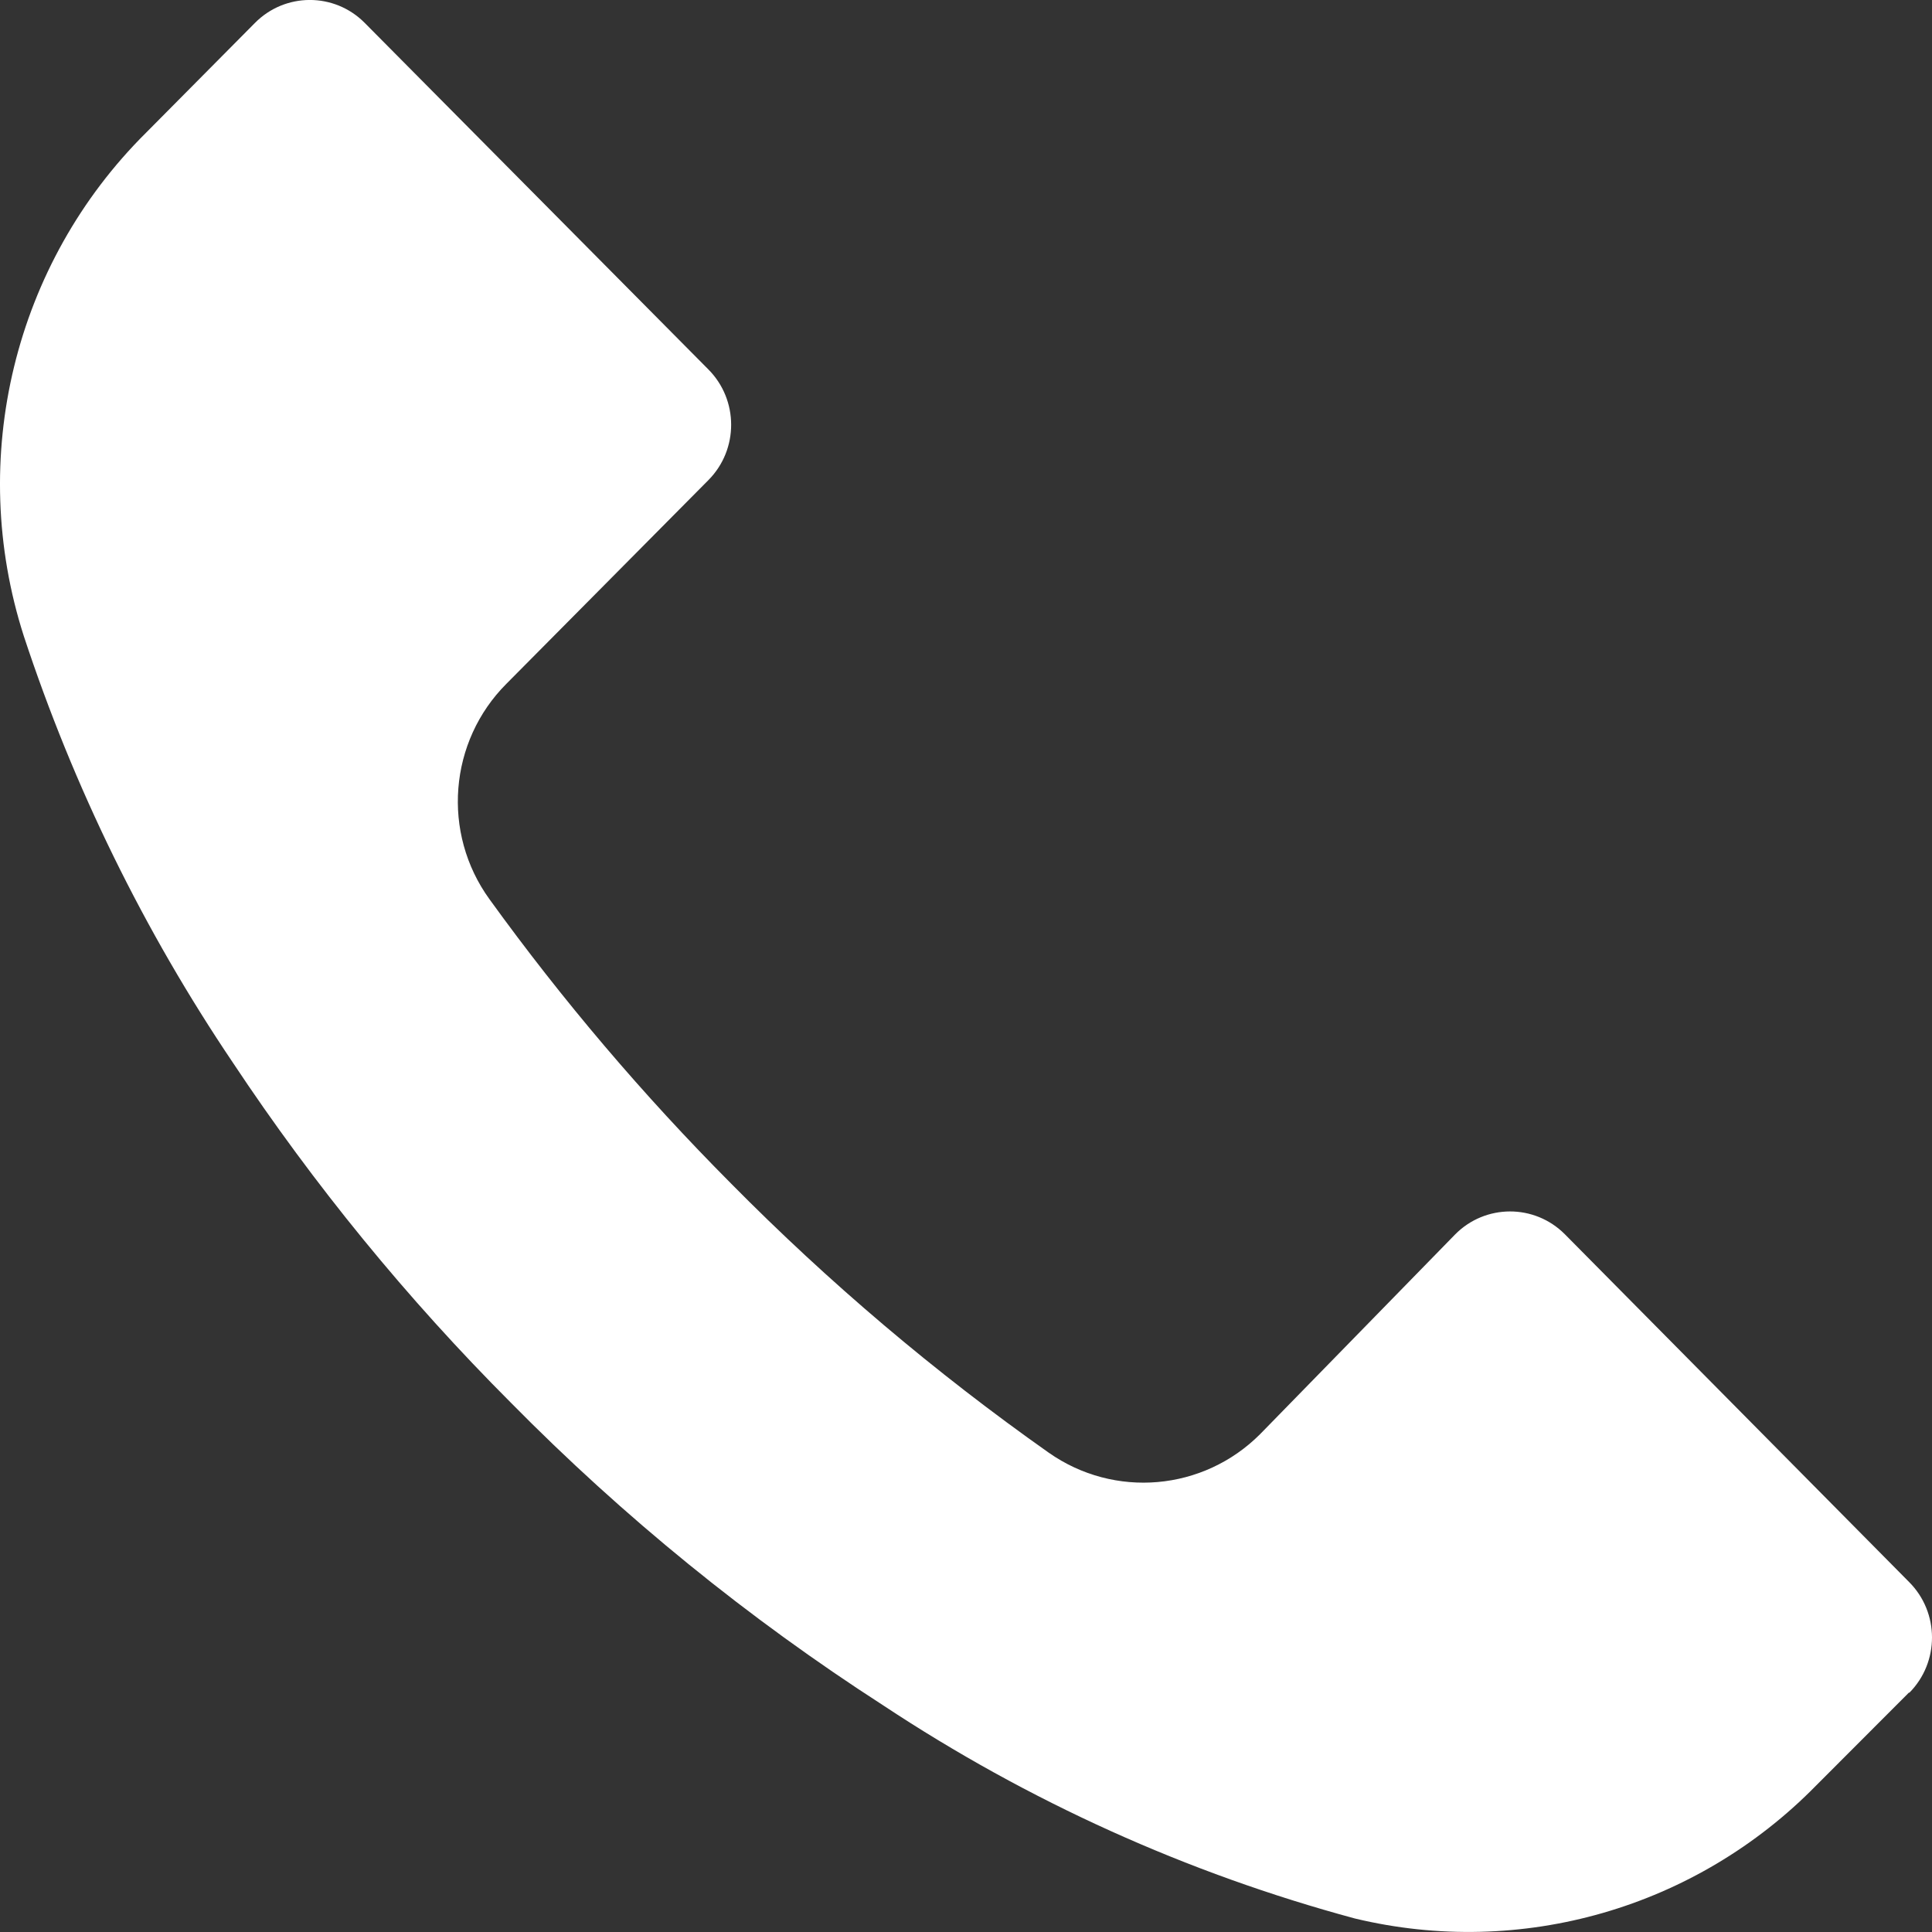<?xml version="1.0" encoding="UTF-8"?> <svg xmlns="http://www.w3.org/2000/svg" width="68" height="68" viewBox="0 0 68 68" fill="none"><rect x="0" y="0" width="68" height="68" fill="#333333" stroke="none"/> <g clip-path="url(#clip0_103_1626)"> <path d="M67.204 59.578L67.196 59.586V59.565L63.926 62.84C59.698 67.157 53.54 68.933 47.686 67.524C41.789 65.933 36.184 63.399 31.081 60.02C26.341 56.965 21.948 53.394 17.982 49.371C14.333 45.718 11.055 41.708 8.195 37.399C5.068 32.762 2.592 27.712 0.839 22.39C-1.171 16.139 0.495 9.279 5.141 4.671L8.97 0.81C10.034 -0.268 11.764 -0.272 12.833 0.802L12.841 0.81L24.929 12.999C25.999 14.072 26.003 15.816 24.938 16.894L24.929 16.903L17.831 24.06C15.795 26.092 15.539 29.319 17.229 31.651C19.796 35.204 22.637 38.547 25.725 41.65C29.168 45.136 32.911 48.308 36.91 51.128C39.221 52.753 42.353 52.479 44.352 50.477L51.214 43.45C52.278 42.372 54.008 42.368 55.077 43.441L55.086 43.45L67.195 55.683C68.265 56.756 68.269 58.499 67.204 59.578Z" fill="white"></path> </g> <defs> <clipPath id="clip0_103_1626"> <rect width="68" height="68" fill="white" transform="translate(0 -0.001)"></rect> </clipPath> </defs> </svg> 